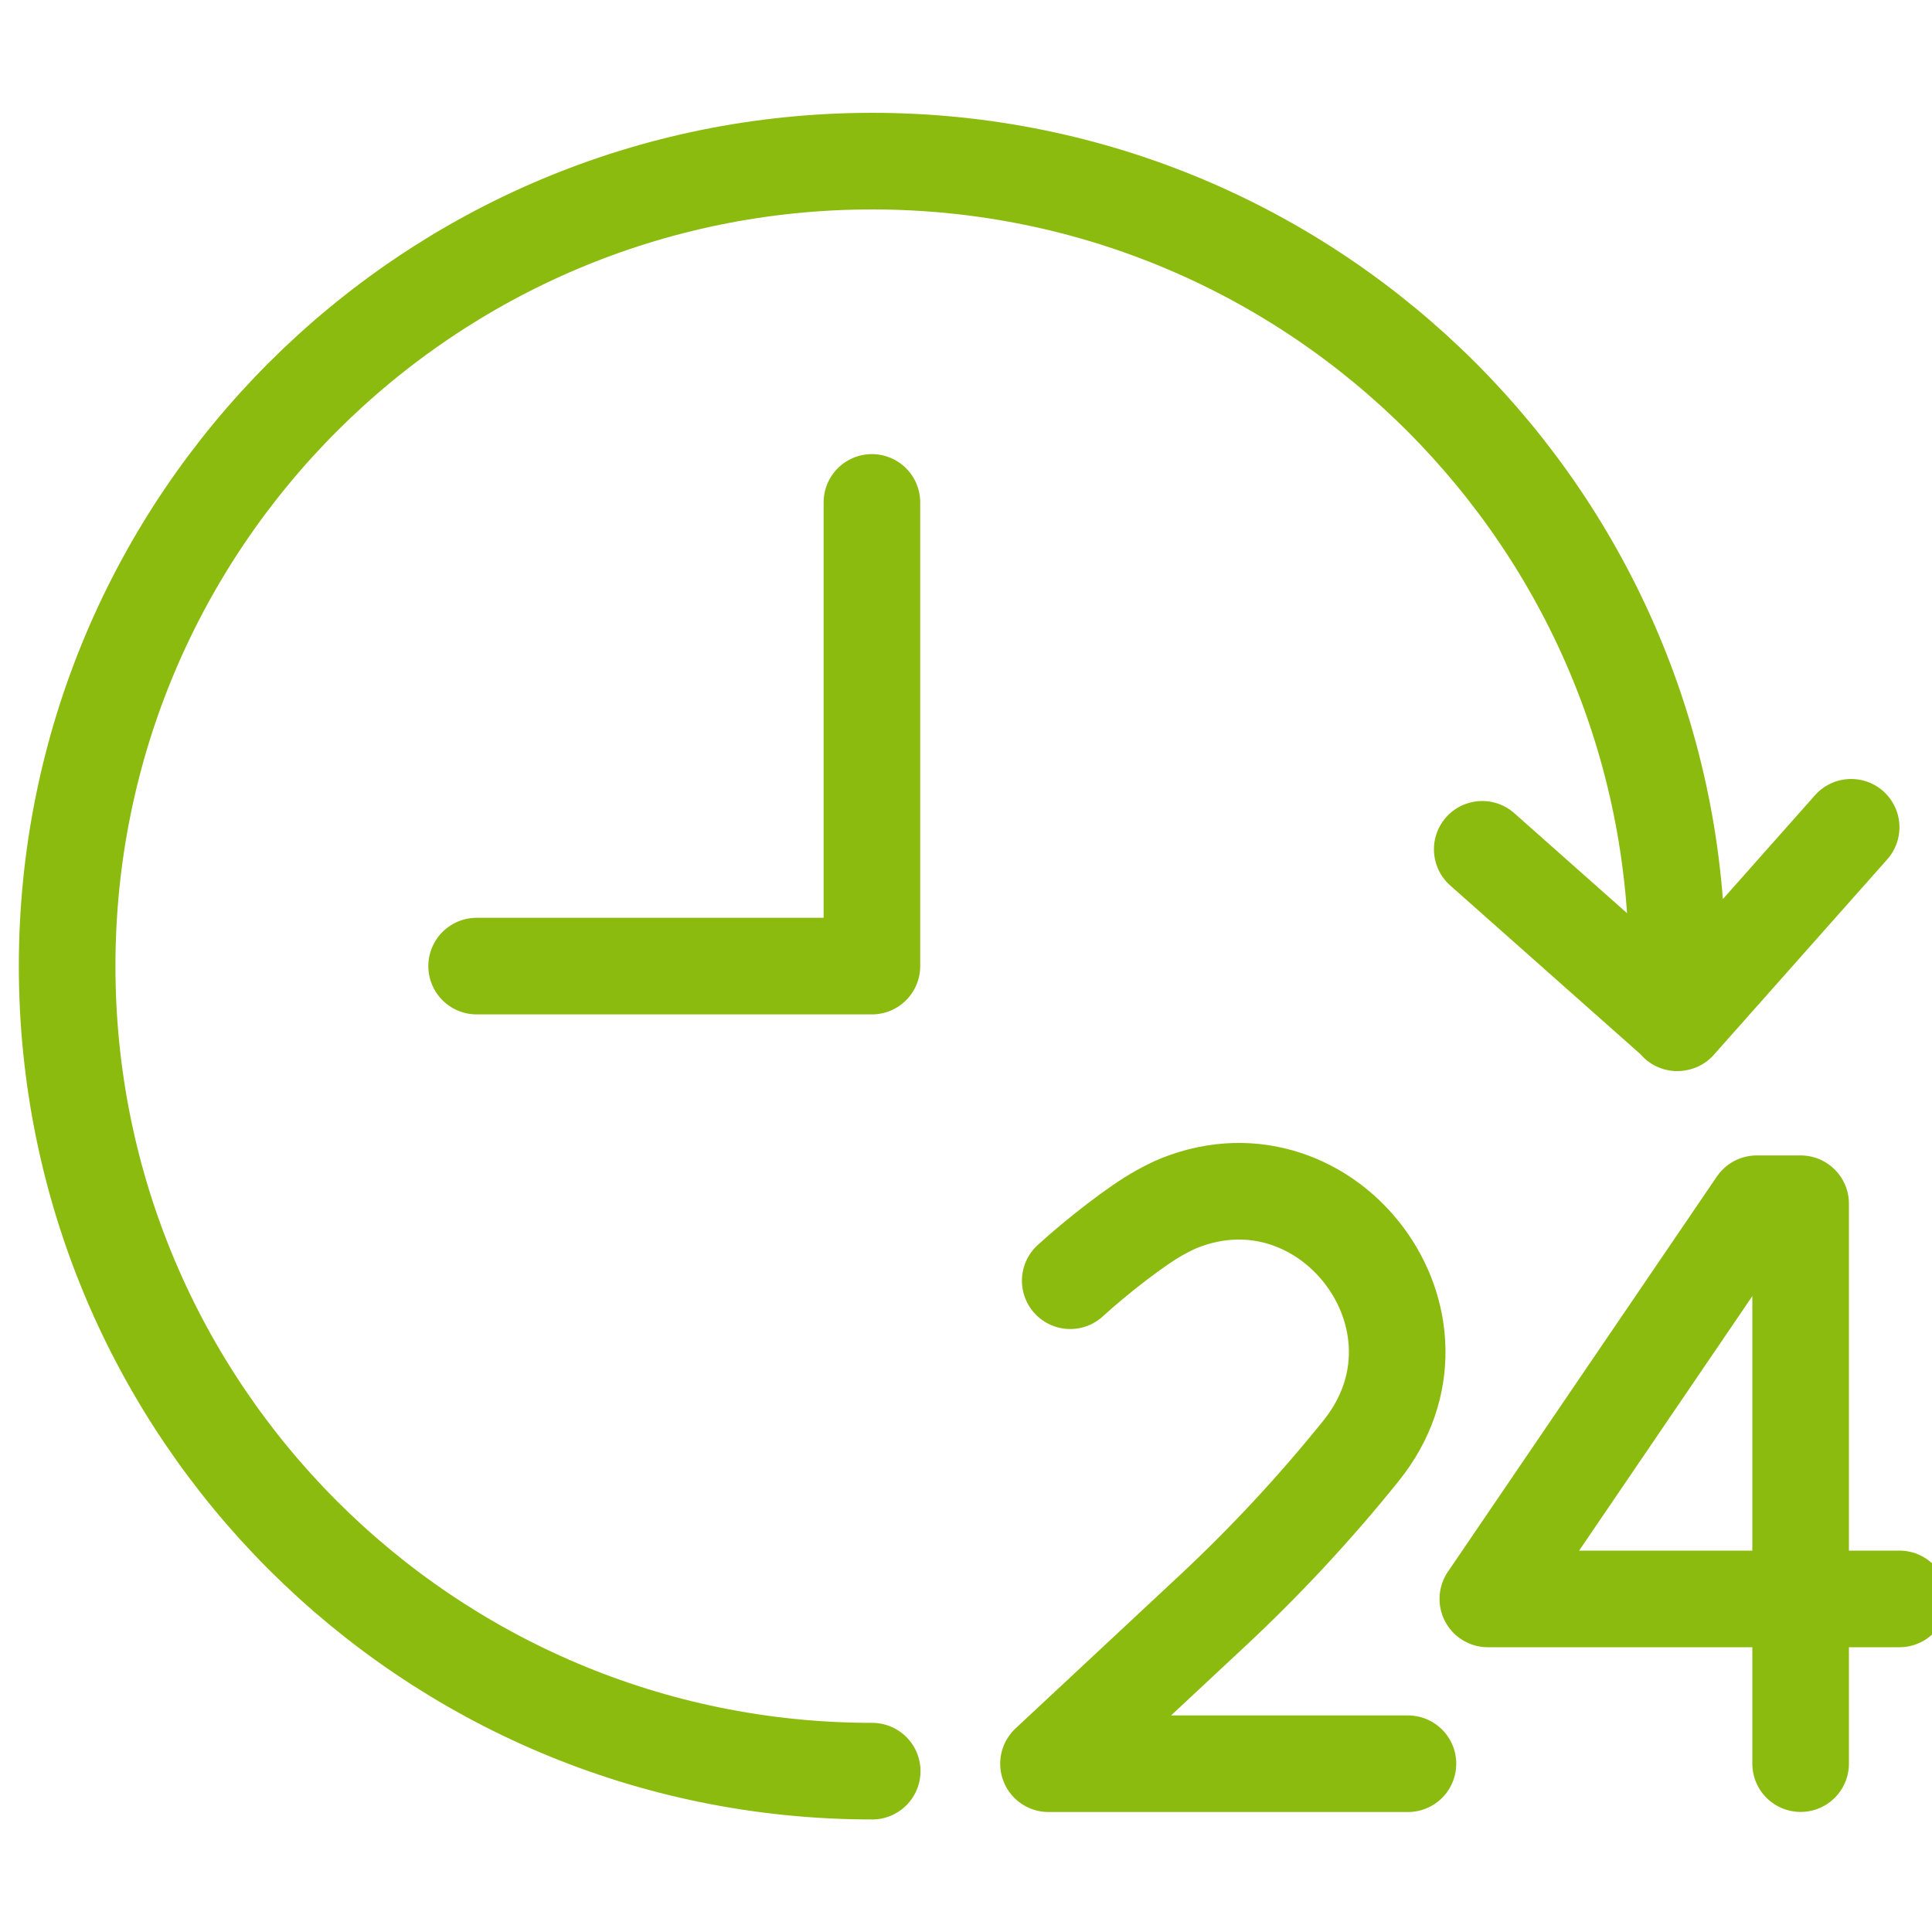 <?xml version="1.0" encoding="UTF-8"?> <svg xmlns="http://www.w3.org/2000/svg" width="20" height="20" viewBox="0 0 20 20" fill="none"><path d="M9.026 5.201V10.001H4.934M9.029 18.335C4.426 18.335 0.695 14.604 0.695 10.001C0.695 5.399 4.426 1.668 9.029 1.668C13.631 1.668 17.362 5.399 17.362 10.001V10.588M19.663 16.552H15.402L18.186 12.461H18.64V18.257M11.079 13.258C11.352 13.008 11.774 12.68 12.003 12.555C12.072 12.517 12.14 12.481 12.213 12.452C13.754 11.841 15.157 13.691 14.09 15.018C13.618 15.605 13.105 16.157 12.555 16.671L10.854 18.258H14.575M15.344 8.792L17.368 10.587L19.163 8.564" stroke="#8CBB0F" stroke-linecap="round" stroke-linejoin="round"></path><rect x="0.054" y="0.054" stroke="#8CBB0F" stroke-width="0.107"></rect></svg> 